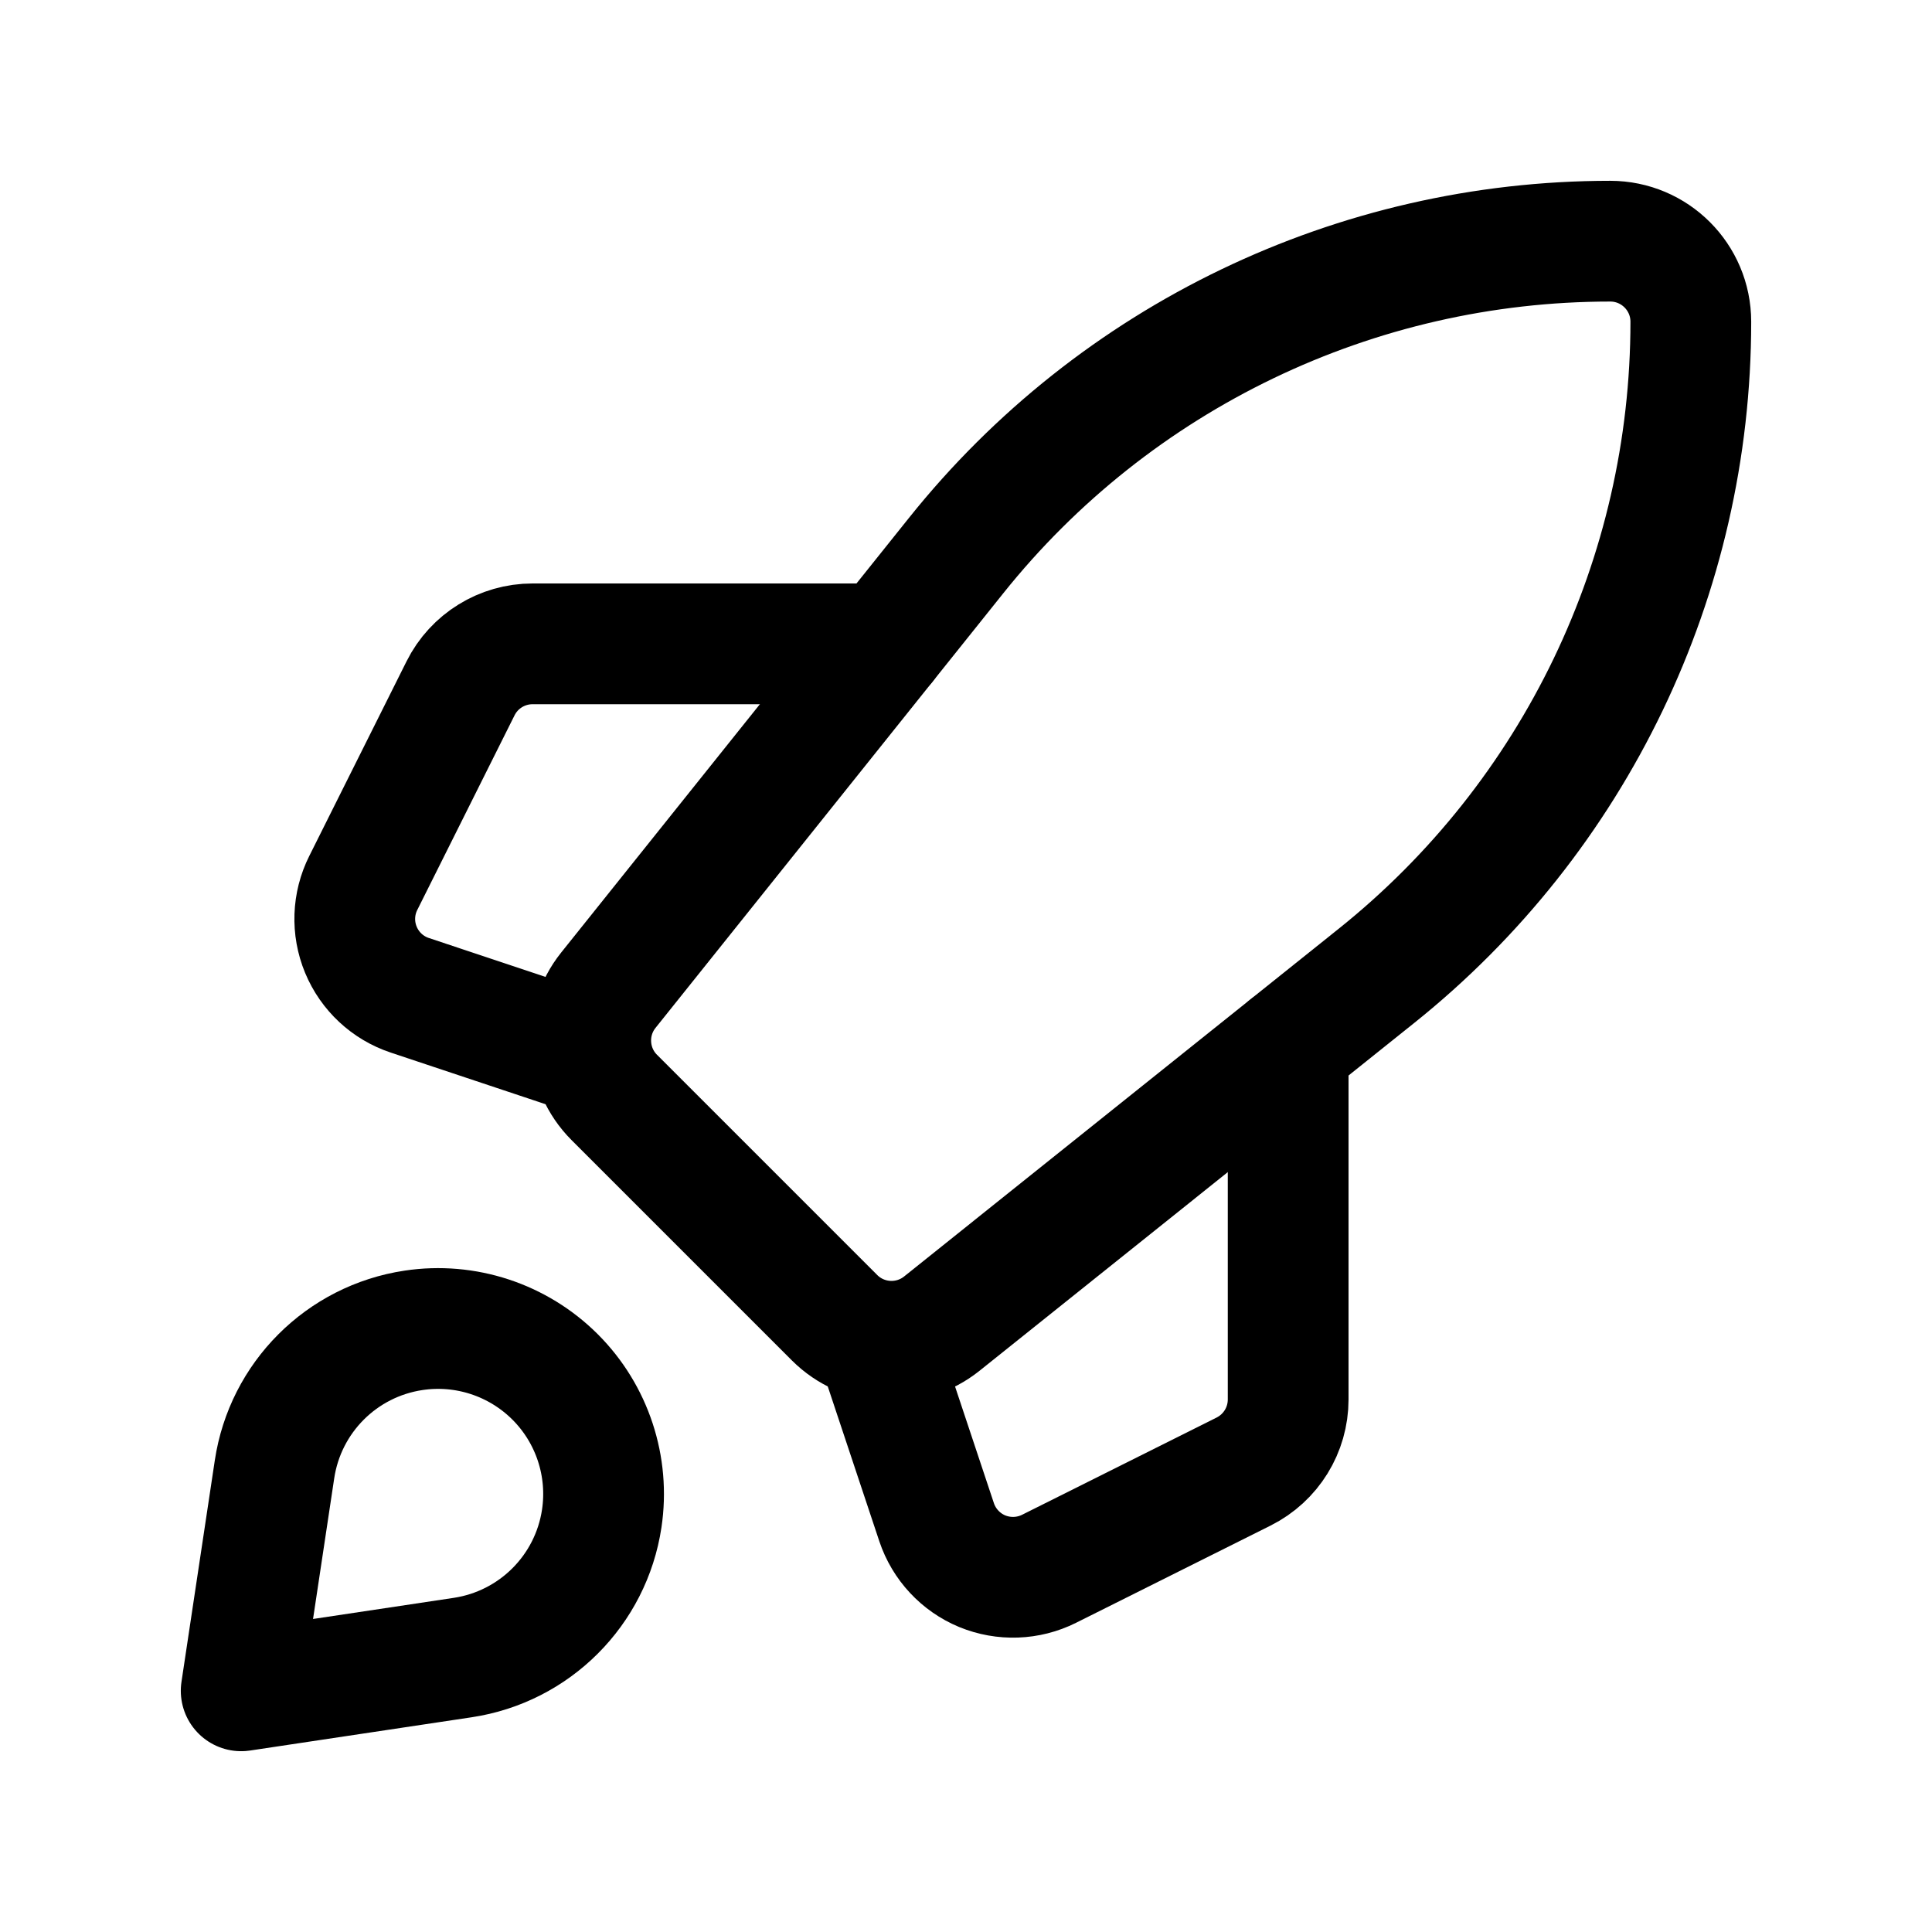 <svg width="24" height="24" viewBox="0 0 24 24" fill="none" xmlns="http://www.w3.org/2000/svg">
<path fill-rule="evenodd" clip-rule="evenodd" d="M17.098 12.123L11.699 16.443C11.301 16.761 10.727 16.729 10.367 16.369L7.631 13.633C7.271 13.273 7.239 12.699 7.557 12.301L11.877 6.902C13.851 4.433 16.842 2.996 20.003 2.996V2.996C20.556 2.996 21.004 3.444 21.004 3.997V3.997C21.004 7.158 19.567 10.148 17.098 12.123Z" stroke="currentColor" stroke-width="1.5" stroke-linecap="round" stroke-linejoin="round"/>
<path d="M16.002 13.001V17.385C16.002 17.764 15.788 18.11 15.449 18.28L13.032 19.488C12.772 19.618 12.469 19.628 12.201 19.518C11.934 19.407 11.727 19.185 11.635 18.91L11 17.003" stroke="currentColor" stroke-width="1.5" stroke-linecap="round" stroke-linejoin="round"/>
<path d="M6.998 13L5.091 12.364C4.816 12.273 4.594 12.066 4.483 11.798C4.372 11.53 4.383 11.227 4.513 10.968L5.721 8.551C5.89 8.212 6.237 7.998 6.616 7.998H11" stroke="currentColor" stroke-width="1.5" stroke-linecap="round" stroke-linejoin="round"/>
<path fill-rule="evenodd" clip-rule="evenodd" d="M5.747 20.591L2.996 21.004L3.41 18.253C3.544 17.36 4.244 16.66 5.137 16.526V16.526C5.782 16.429 6.434 16.644 6.896 17.105C7.357 17.566 7.572 18.219 7.475 18.864V18.864C7.341 19.756 6.64 20.457 5.747 20.591V20.591Z" stroke="currentColor" stroke-width="1.5" stroke-linecap="round" stroke-linejoin="round"/>
</svg>
